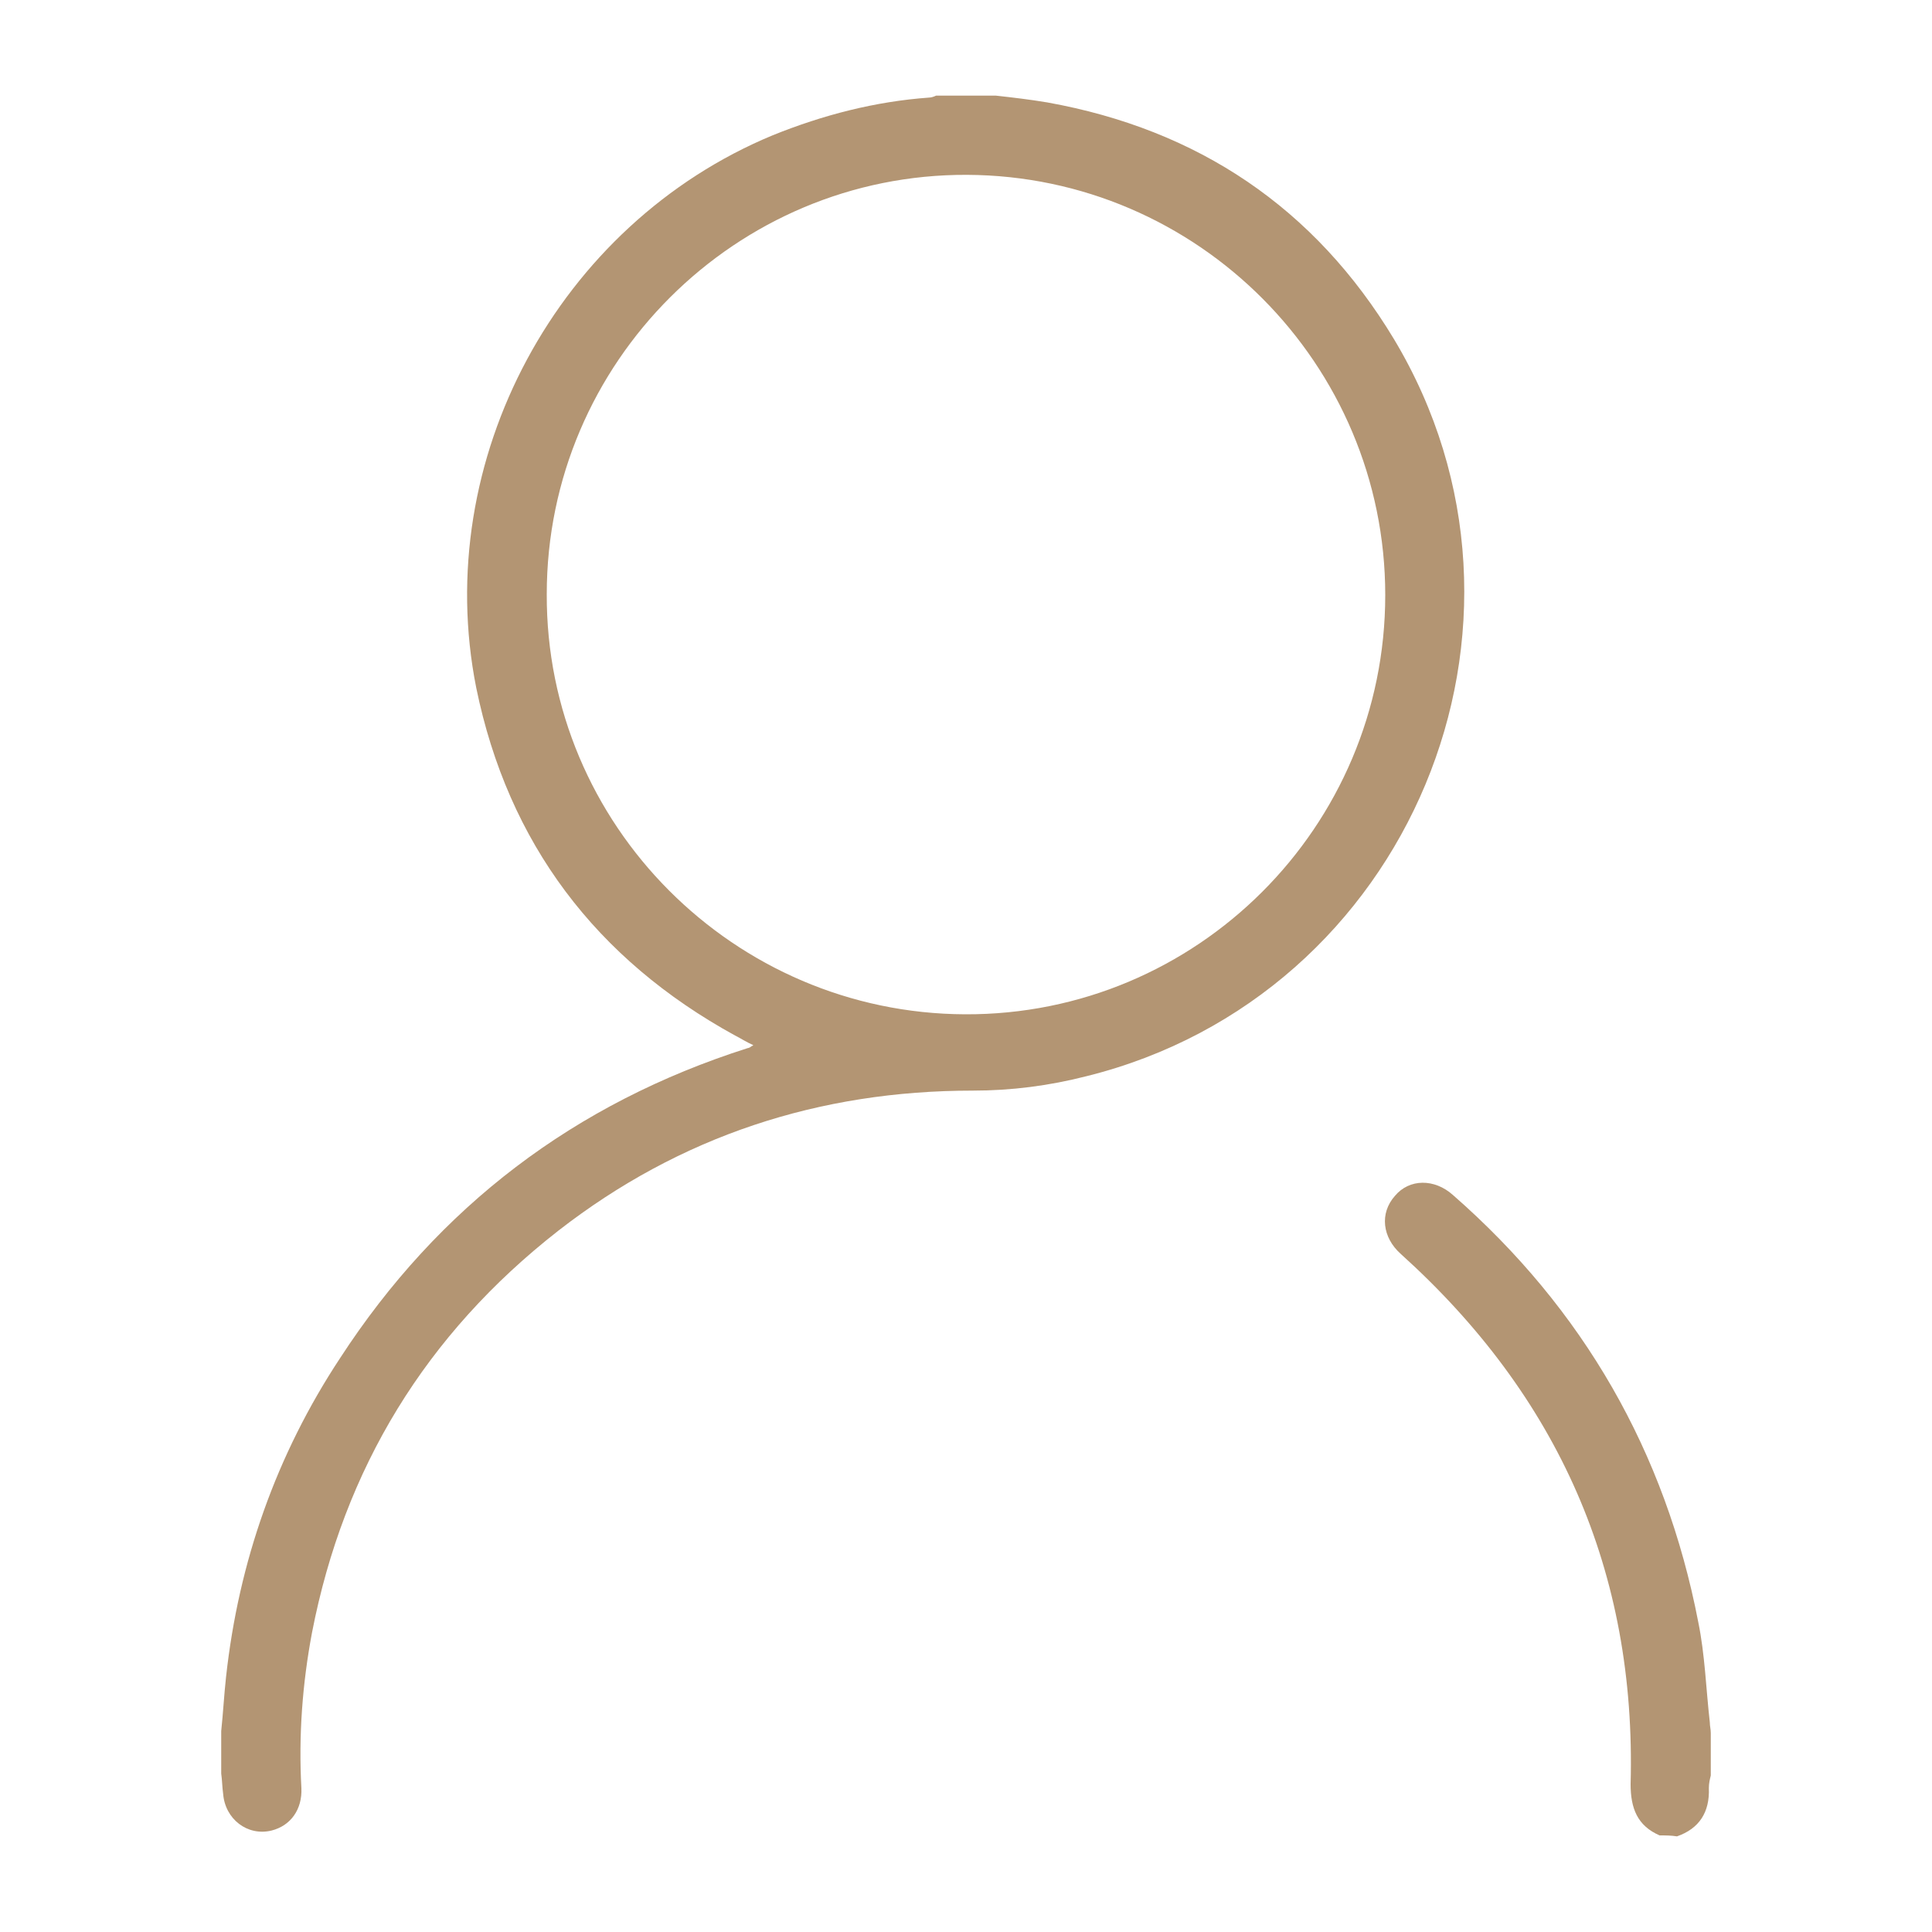 <svg xmlns="http://www.w3.org/2000/svg" viewBox="0 0 200 200">
  <g fill="#B39573">
    <path d="M22.9 179.2c.2-1.9.3-3.8.5-5.6 1.3-11.9 5.2-23 11.8-33 10.2-15.7 24.3-26.4 42.2-32.1.1 0 .3-.1.4-.2.1 0 .1-.1.2-.1-.7-.3-1.3-.7-1.9-1-14.4-7.9-23.5-19.9-26.8-36-4.7-23.6 8.5-48 30.7-57.2 5.2-2.1 10.6-3.5 16.2-3.9.2 0 .5-.1.7-.2h6.2c1.8.2 3.5.4 5.3.7 15.6 2.8 27.7 10.9 35.9 24.5 17.7 29.5 1.6 68-31.8 76.3-3.9 1-7.8 1.5-11.8 1.5-15.9 0-30.3 4.7-42.9 14.5C44.1 138.1 35.6 152 32.3 169c-1 5.3-1.4 10.7-1.1 16.1.1 2.2-1.1 3.9-3.1 4.4-2.5.6-4.8-1.2-5-3.8-.1-.7-.1-1.4-.2-2.1v-4.4zM56.6 61.5C56.5 85.4 76 104.9 99.9 105c24 .1 43.5-19.4 43.5-43.4 0-23.9-19.4-43.4-43.3-43.5-23.9-.1-43.5 19.4-43.5 43.4zM171.8 190c-2.3-1-3-2.8-3-5.3.6-22-7.5-40.2-23.8-54.9-1.9-1.7-2.2-4.2-.6-6 1.5-1.8 4.1-1.8 6-.1 13.5 11.8 22 26.6 25.4 44.2.7 3.4.8 6.9 1.2 10.4 0 .4.1.7.1 1.1v4.4c-.1.4-.2.8-.2 1.3.1 2.5-1 4.2-3.3 5-.6-.1-1.2-.1-1.8-.1z"/>
  </g>
</svg>
